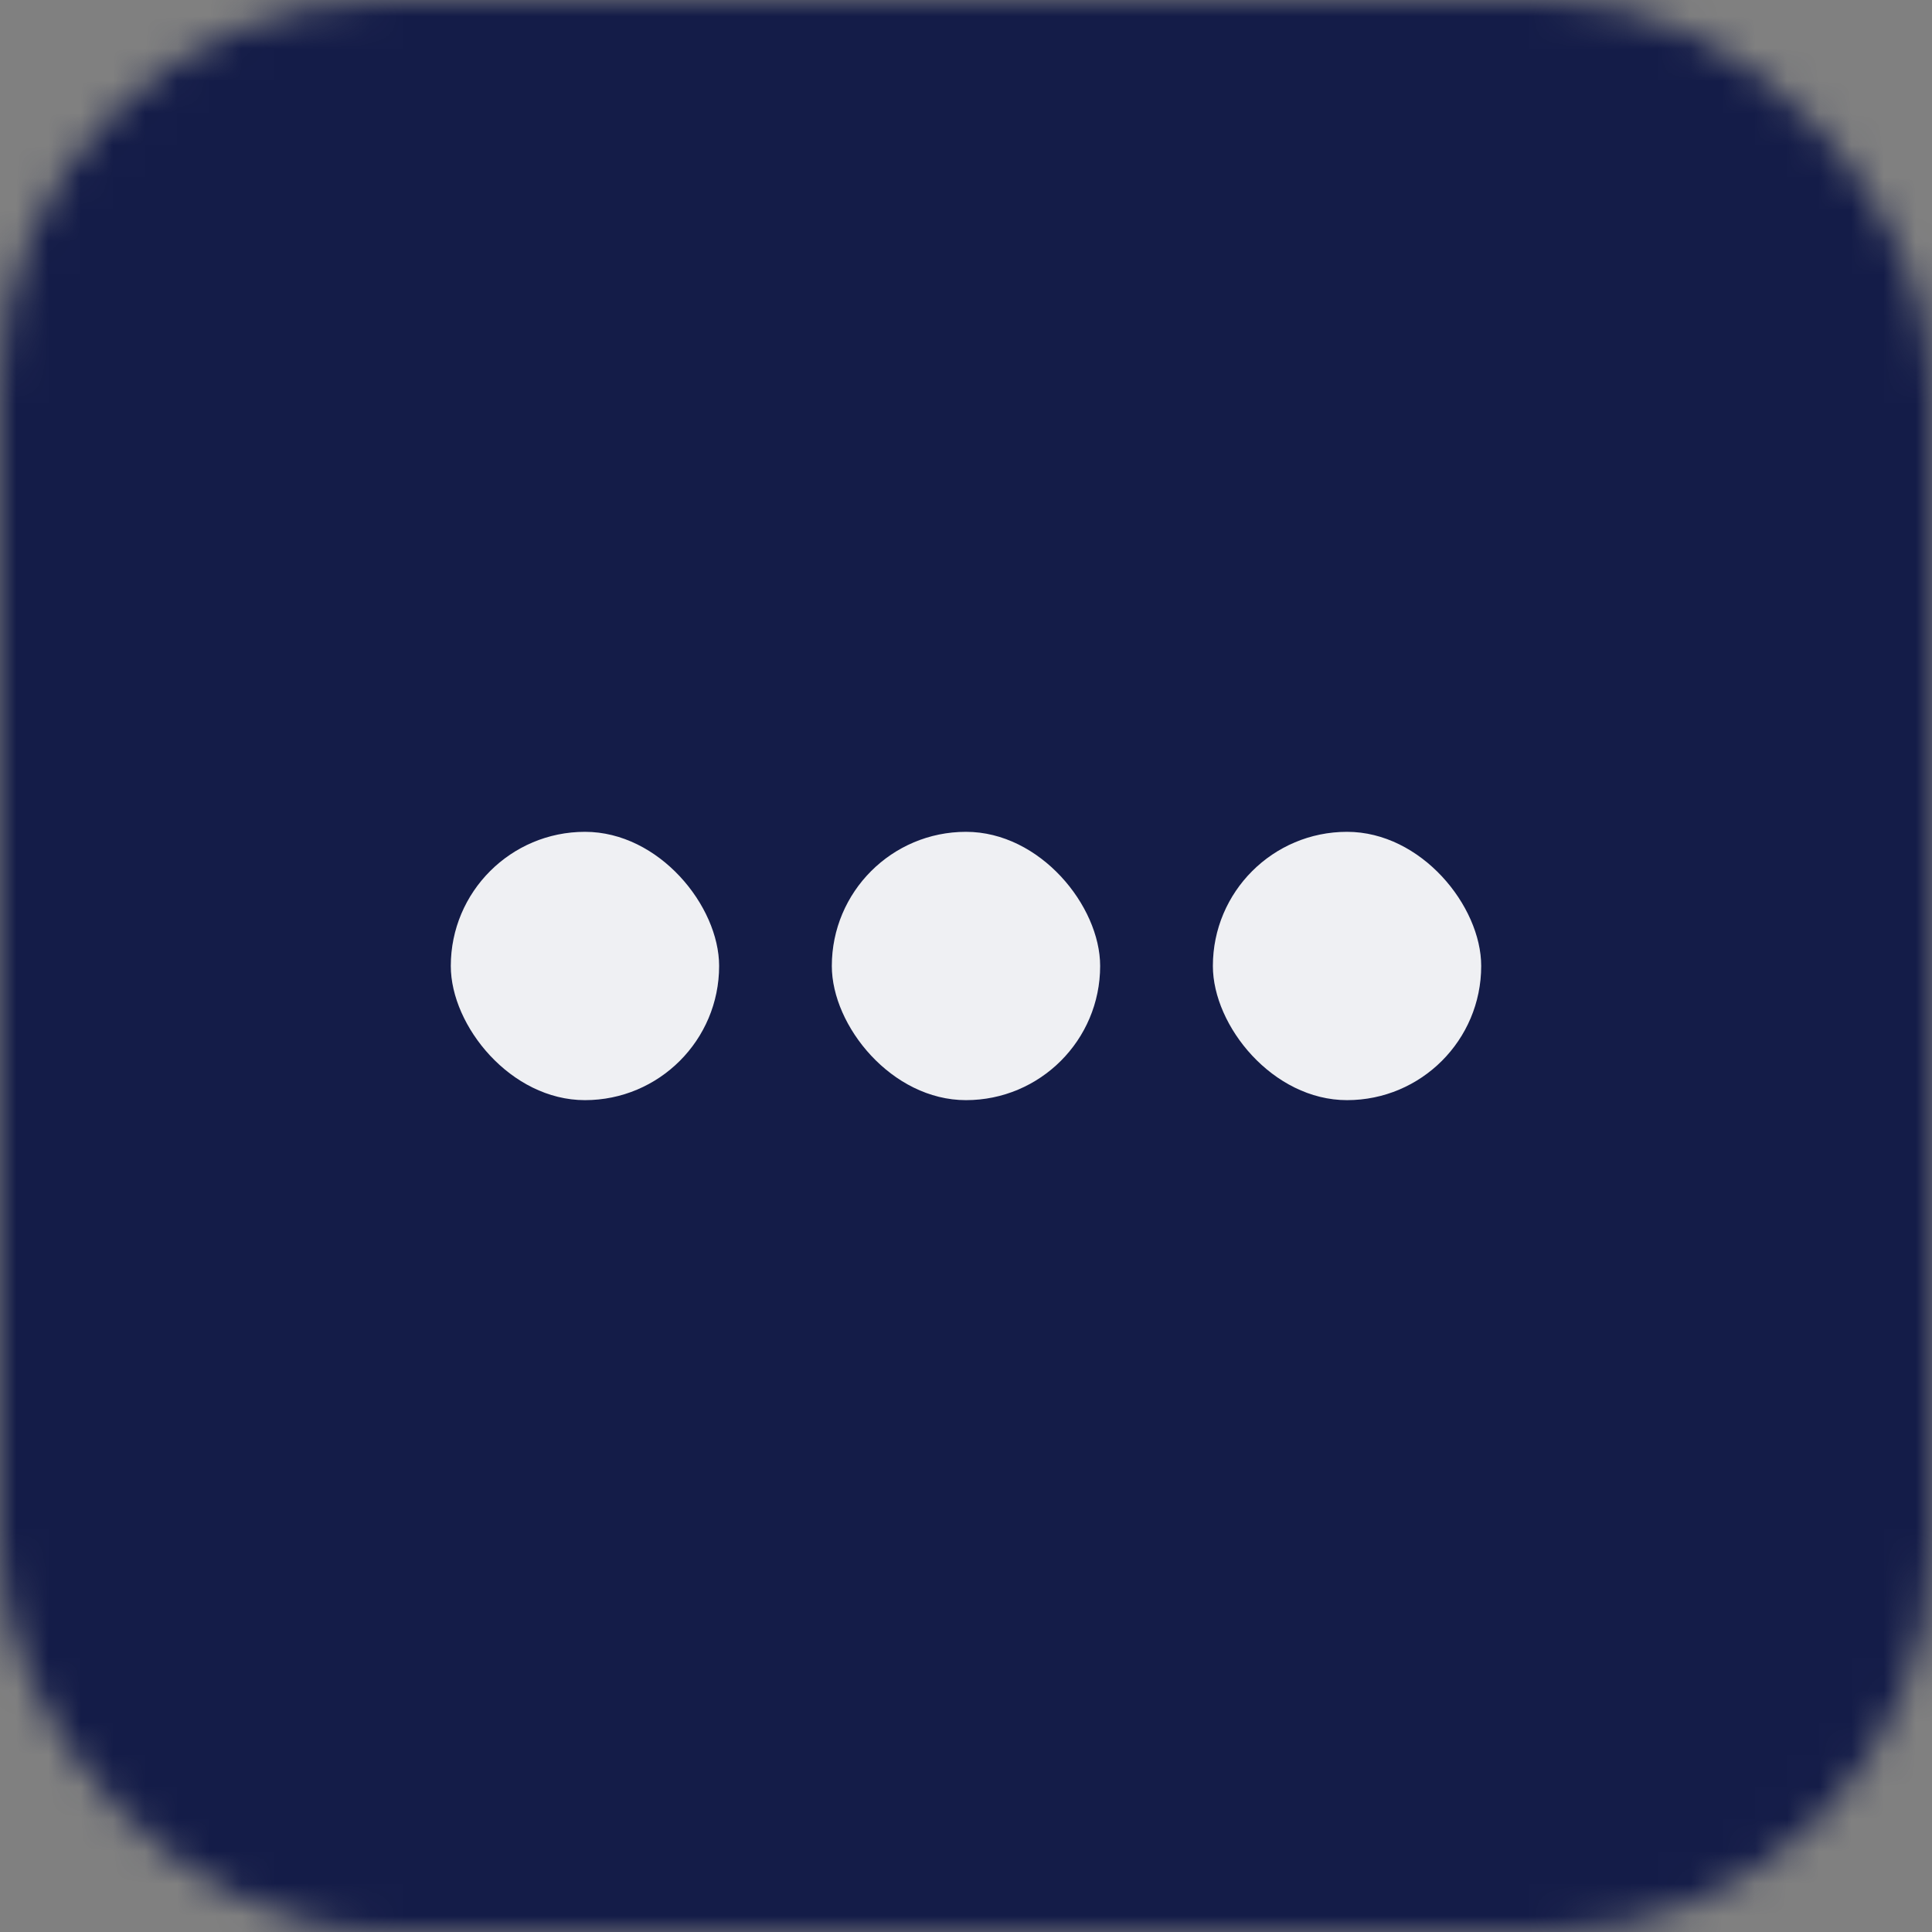 <svg width="60" height="60" viewBox="0 0 60 60" fill="none" xmlns="http://www.w3.org/2000/svg">
<rect x="0" y="0" width="60" height="60" fill="#808080" stroke="none"/>
<mask id="mask0_318_312" style="mask-type:alpha" maskUnits="userSpaceOnUse" x="0" y="0" width="60" height="60">
<rect width="60" height="60" rx="12" fill="white"/>
</mask>
<g mask="url(#mask0_318_312)">
<rect width="60" height="60" fill="#141C48"/>
<rect x="14" y="25.833" width="8.333" height="8.333" rx="4.167" fill="white" fill-opacity="0.93"/>
<rect x="25.833" y="25.833" width="8.333" height="8.333" rx="4.167" fill="white" fill-opacity="0.93"/>
<rect x="37.667" y="25.833" width="8.333" height="8.333" rx="4.167" fill="white" fill-opacity="0.93"/>
</g>
</svg>
